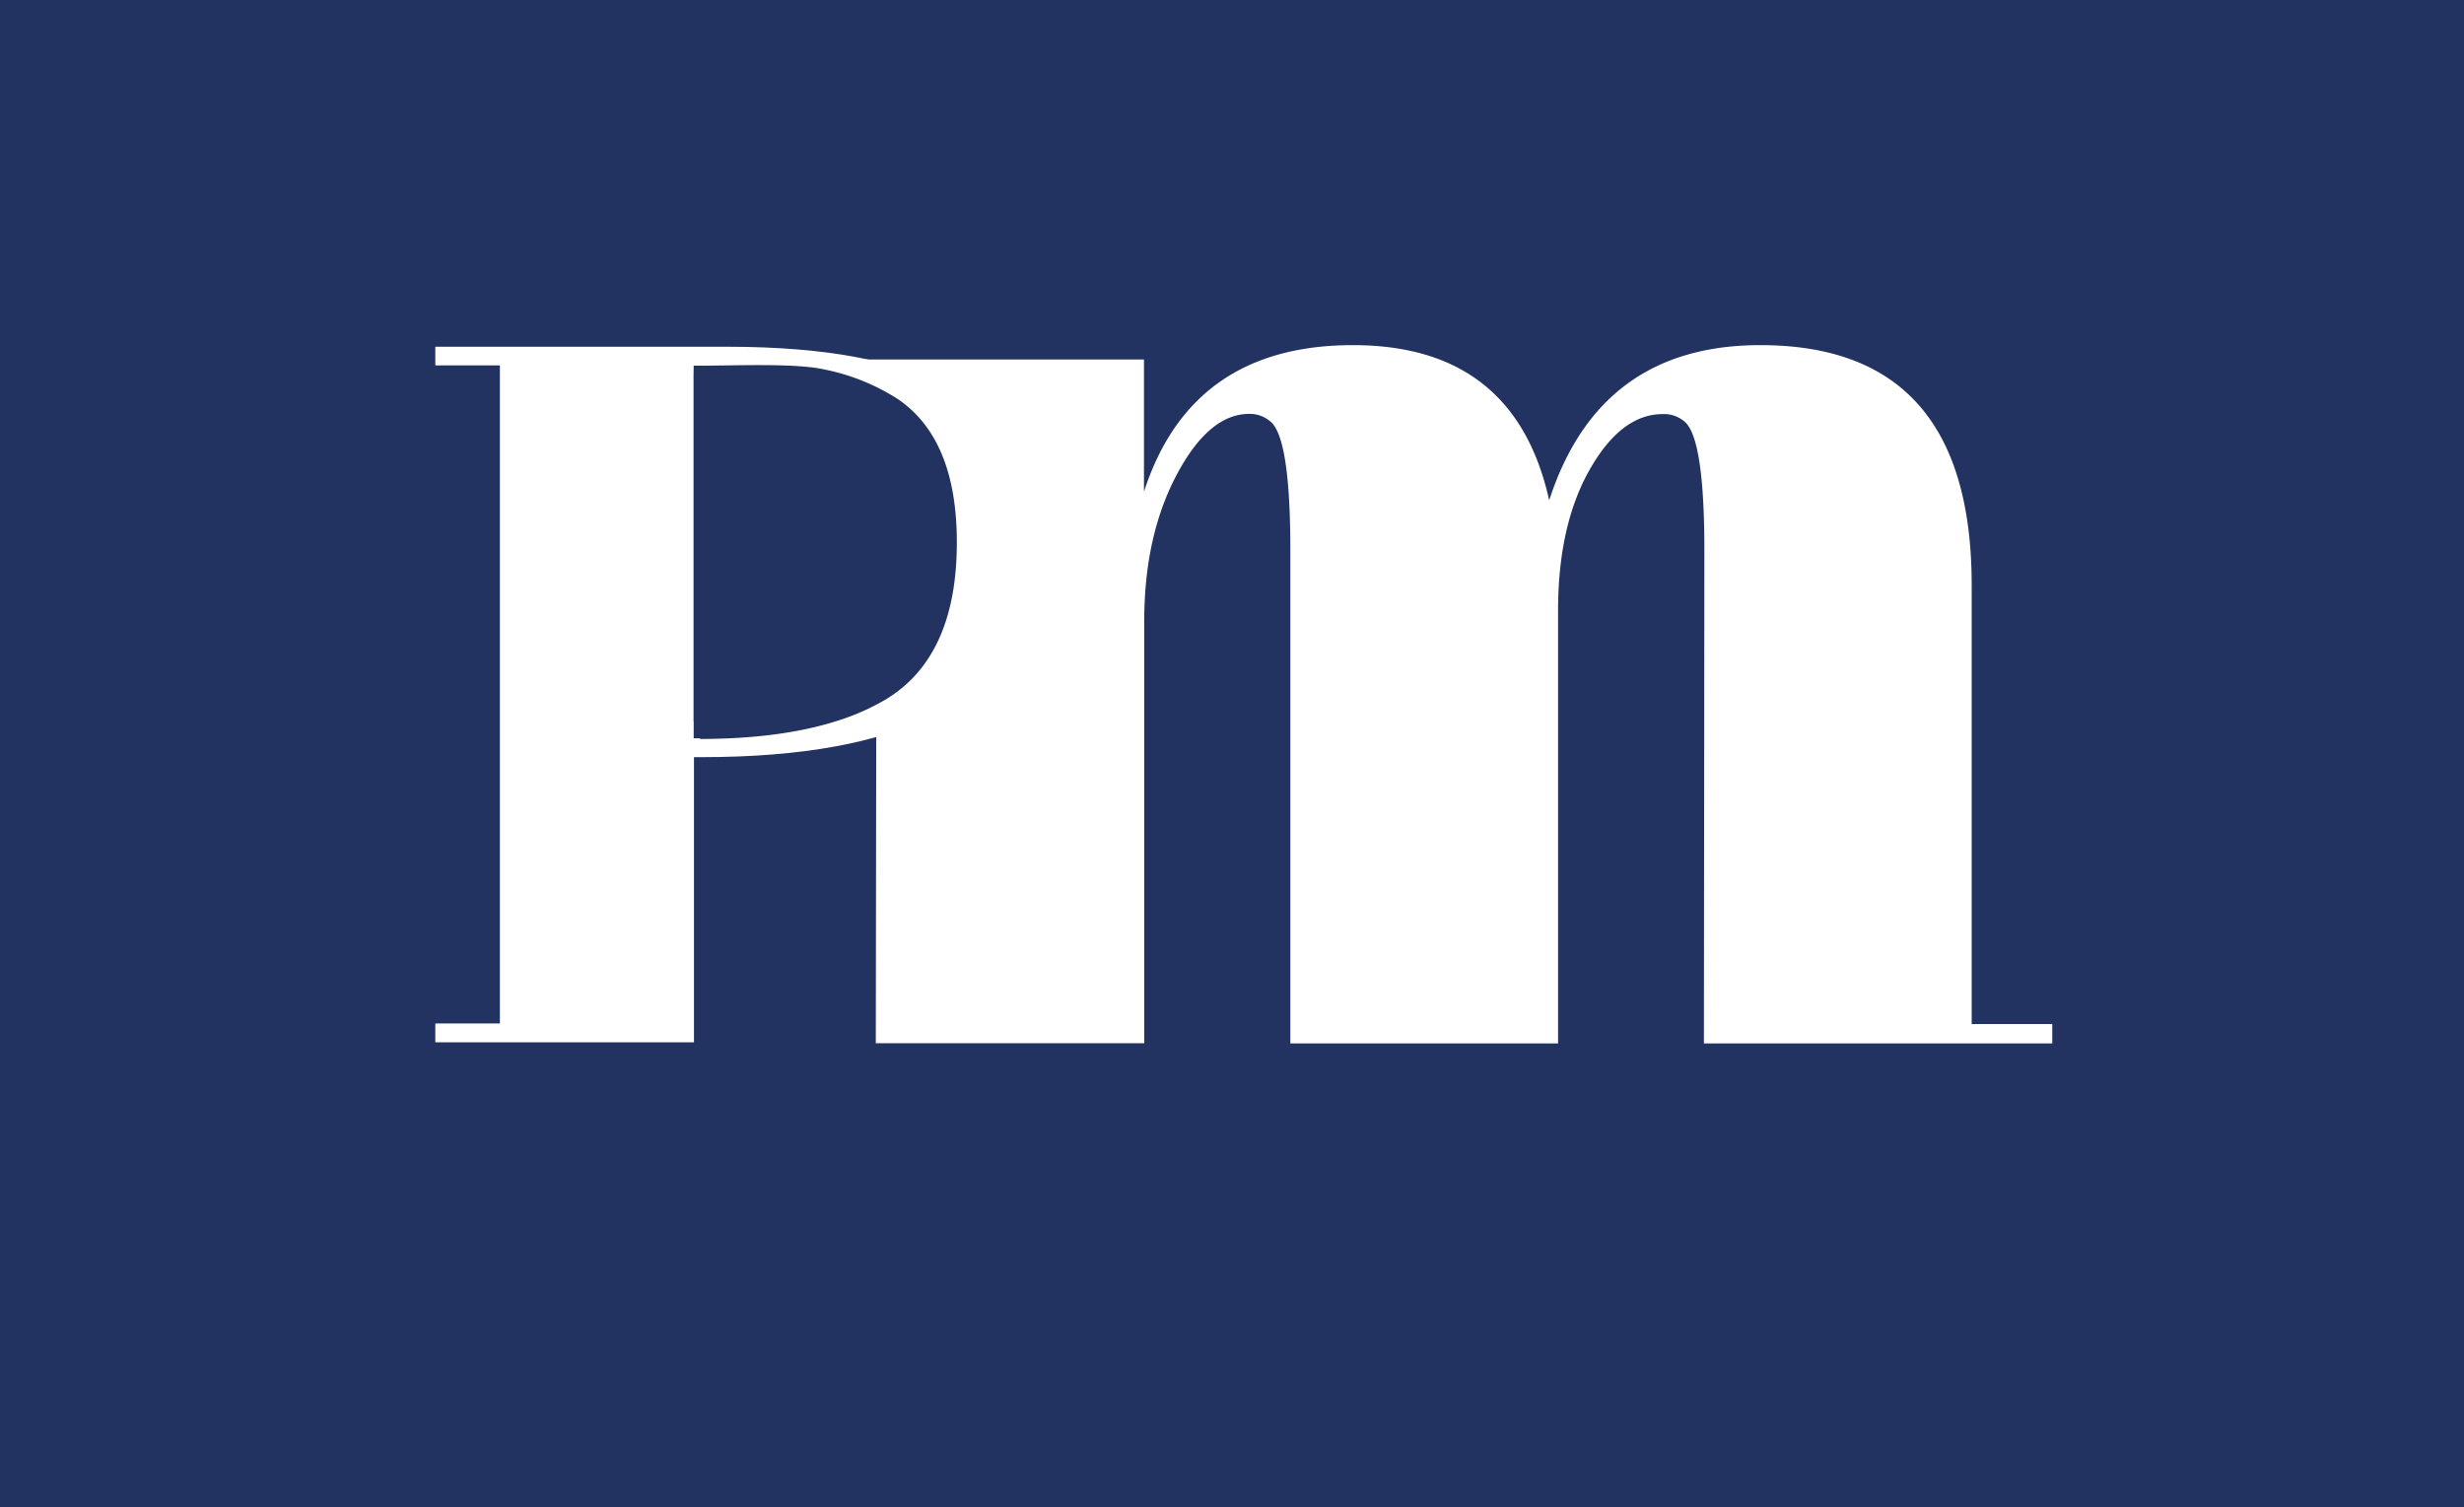 <svg id="Layer_1" data-name="Layer 1" xmlns="http://www.w3.org/2000/svg" viewBox="0 0 366.96 224.5"><defs><style>.cls-1{fill:#223361;}.cls-2{fill:#fff;}</style></defs><rect class="cls-1" width="366.96" height="224.5"/><path class="cls-2" d="M289.79,198H333.3q22.35,0,33.3,6.44t11,23q0,18.36-13.32,25.31-12.44,6.36-34.78,6.37h-1.19v42.47H289.79v-2.81h9.62v-98h-9.62Zm38.48,2.81v55.5h3.11q8.88,0,12.28-6.06t3.41-19.69v-7.1q0-12.58-3.18-17.61t-11.62-5Z" transform="translate(-224.96 -146.36)"/><path class="cls-2" d="M343.76,199.9h51.57v19.69q7.07-21.84,31.14-21.83t29.21,23.11q7.49-23.12,31.46-23.11,31.46,0,31.46,35.74v65.37h12v2.89H478.72l.07-73.4q0-16.26-2.78-19.05a4.64,4.64,0,0,0-3.42-1.28q-6.21,0-10.92,8.34T457,237.56l0,64.2H417.13l0-73.4q0-16.26-2.78-19.05A4.66,4.66,0,0,0,411,208q-6,0-10.81,9.09t-4.82,21.73l0,62.91H355.39l.14-98H343.76Z" transform="translate(-224.96 -146.36)"/><path class="cls-1" d="M328.27,200.83c5.92,0,15.08-.44,19.49.56a31.61,31.61,0,0,1,11,4.46q8.7,6,8.7,21.28,0,17-10.58,23.39A34.25,34.25,0,0,1,350,253.6q-8.5,2.8-20.78,2.81Zm0,0v52.94h2.47q7.06,0,9.76-5.79t2.71-18.78v-6.77q0-12-2.53-16.8c-1.69-3.2-7.94-4.8-12.41-4.8Z" transform="translate(-224.96 -146.36)"/></svg>